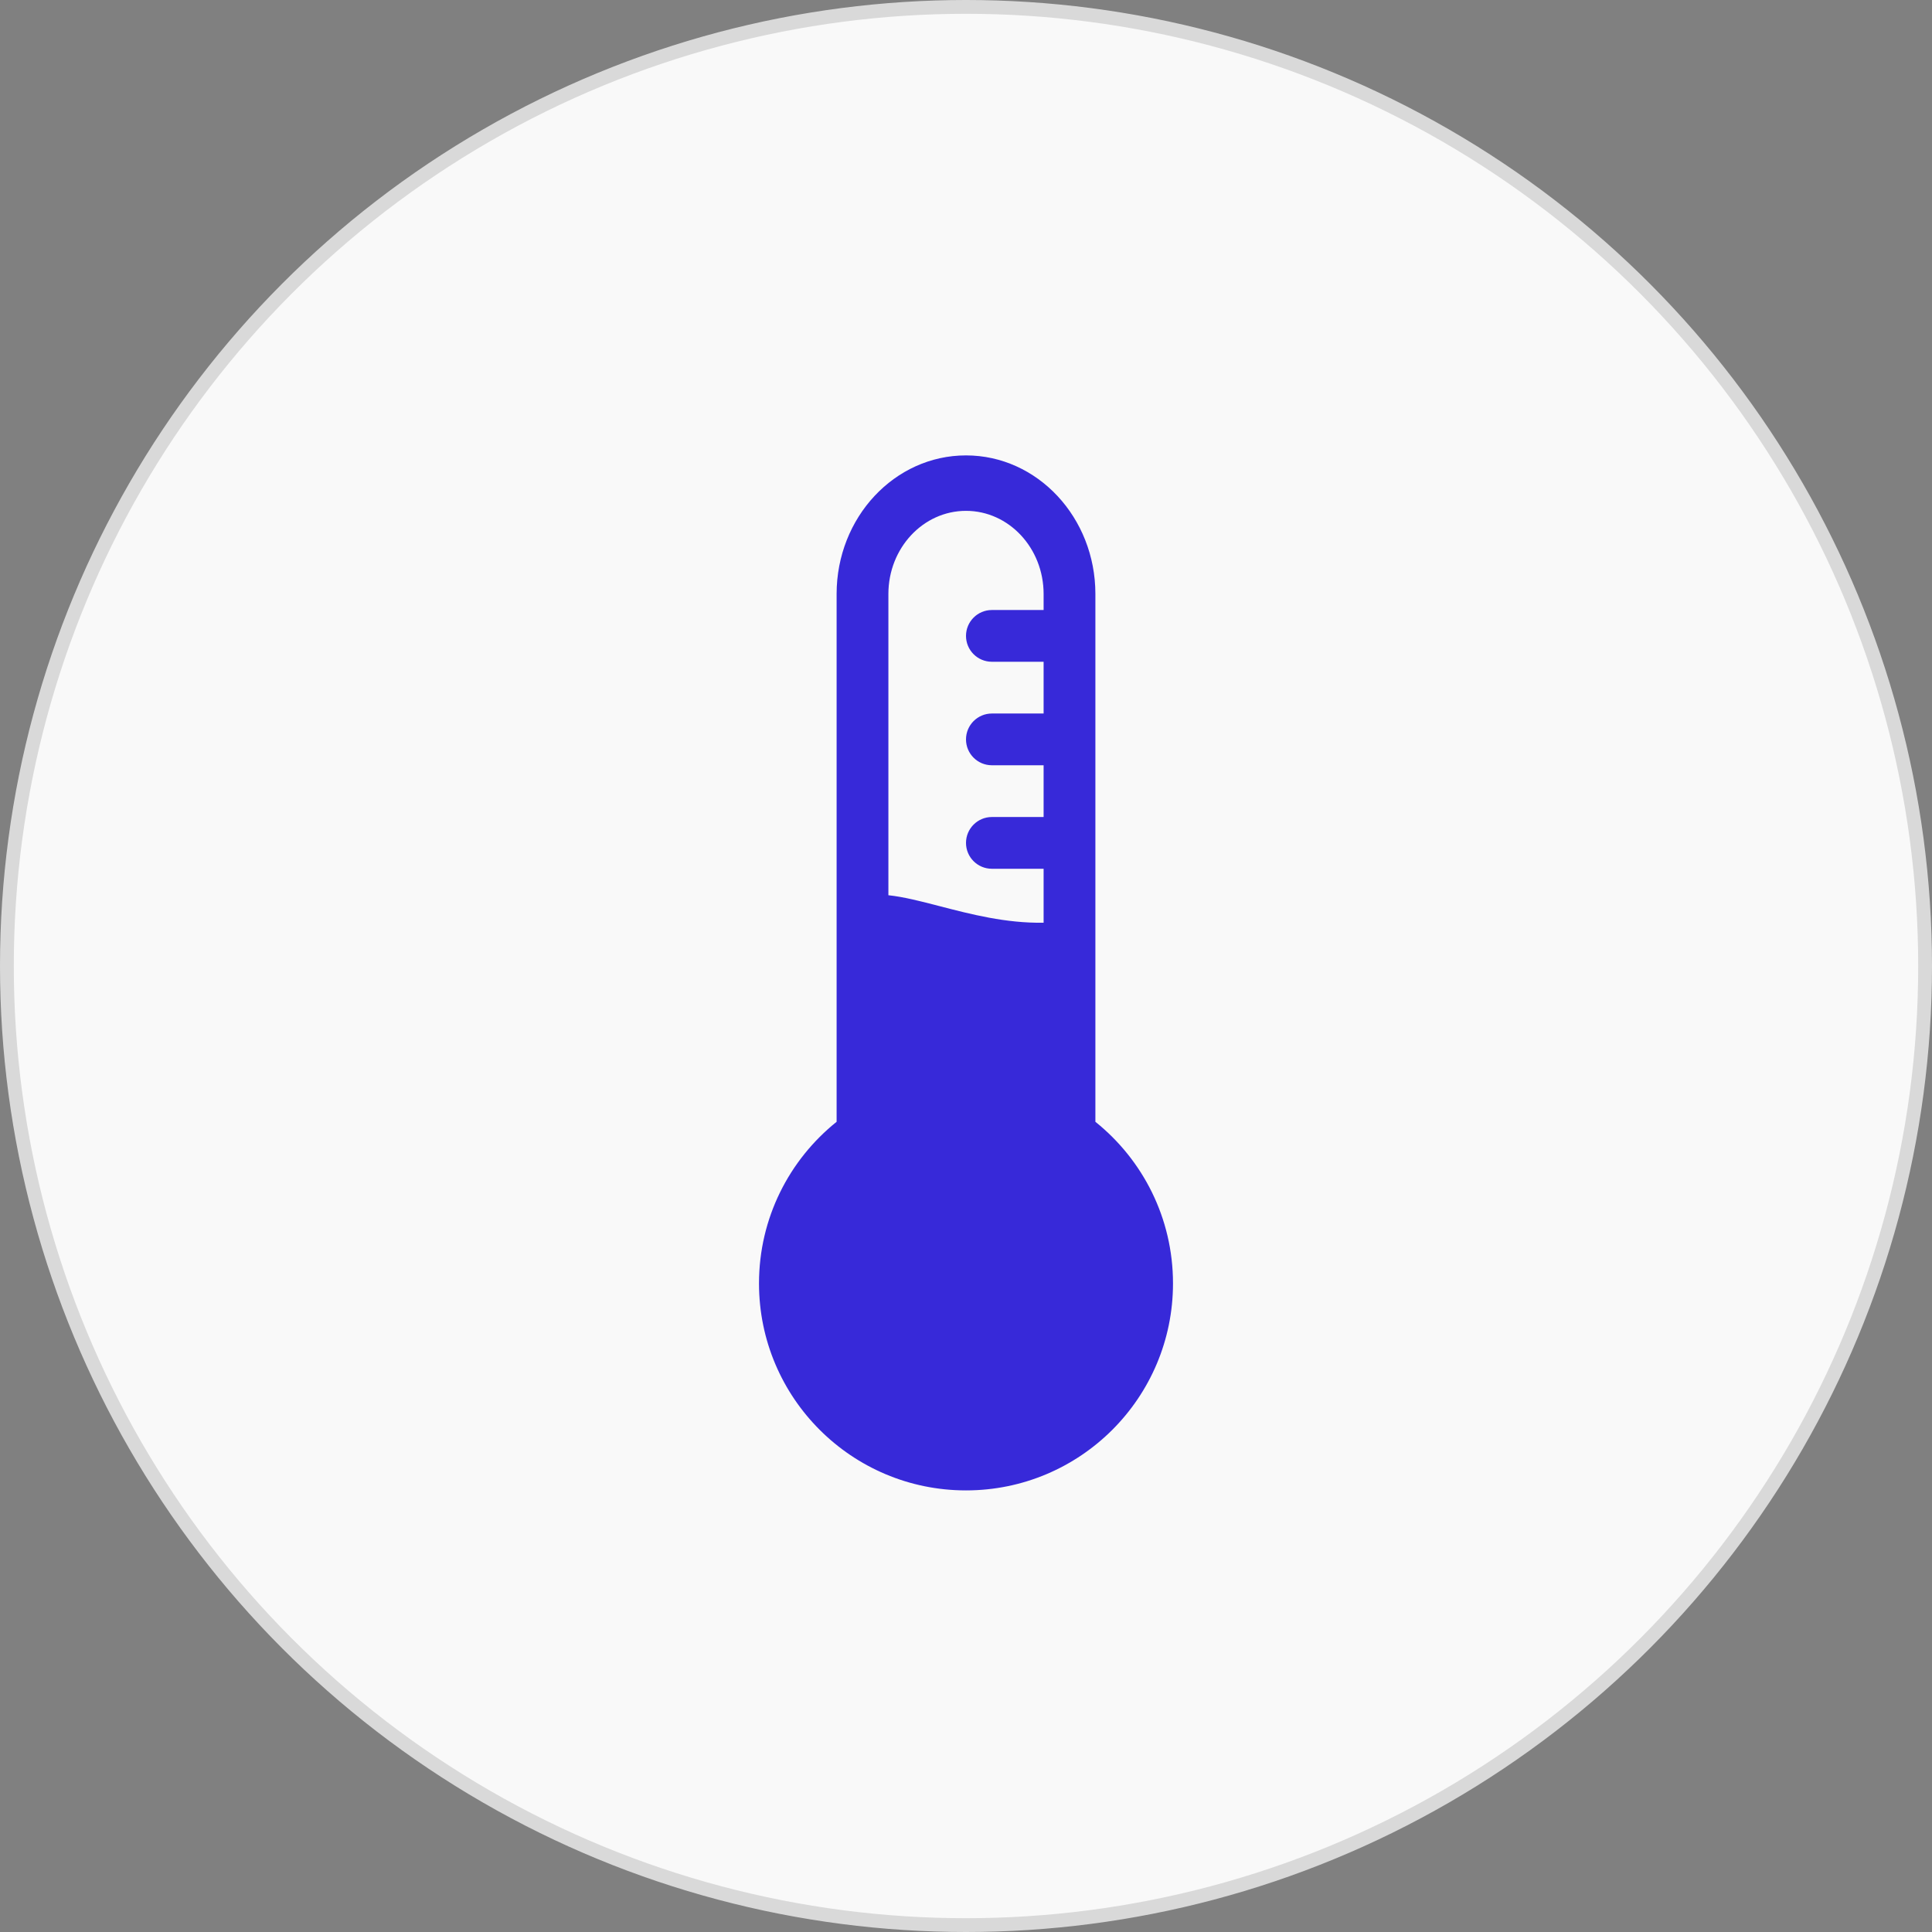 <svg width="70" height="70" viewBox="0 0 70 70" fill="none" xmlns="http://www.w3.org/2000/svg">
<rect x="0" y="0" width="70" height="70" fill="#808080" stroke="none"/>
<circle cx="35" cy="35" r="34.75" fill="#F9F9F9" stroke="#D9D9D9" stroke-width="0.5"/>
<path fill-rule="evenodd" clip-rule="evenodd" d="M30.312 40.645V38.977V33.154V21.522C30.312 18.749 32.411 16.5 35 16.5C37.589 16.5 39.688 18.749 39.688 21.522V33.154V38.978V40.645C41.402 42.019 42.5 44.131 42.5 46.5C42.5 50.642 39.142 54 35 54C30.858 54 27.5 50.642 27.5 46.5C27.5 44.131 28.598 42.019 30.312 40.645ZM34.046 32.832C35.167 33.123 36.446 33.455 37.812 33.432V31.477H35.938C35.42 31.477 35 31.058 35 30.54C35 30.022 35.42 29.602 35.938 29.602H37.812V27.727H35.938C35.42 27.727 35 27.308 35 26.79C35 26.272 35.42 25.852 35.938 25.852H37.812V23.977H35.938C35.42 23.977 35 23.558 35 23.04C35 22.522 35.42 22.102 35.938 22.102H37.812V21.522C37.812 19.858 36.553 18.509 35 18.509C33.447 18.509 32.188 19.858 32.188 21.522V32.436C32.737 32.493 33.362 32.655 34.046 32.832Z" fill="#3729D9"/>
</svg>
